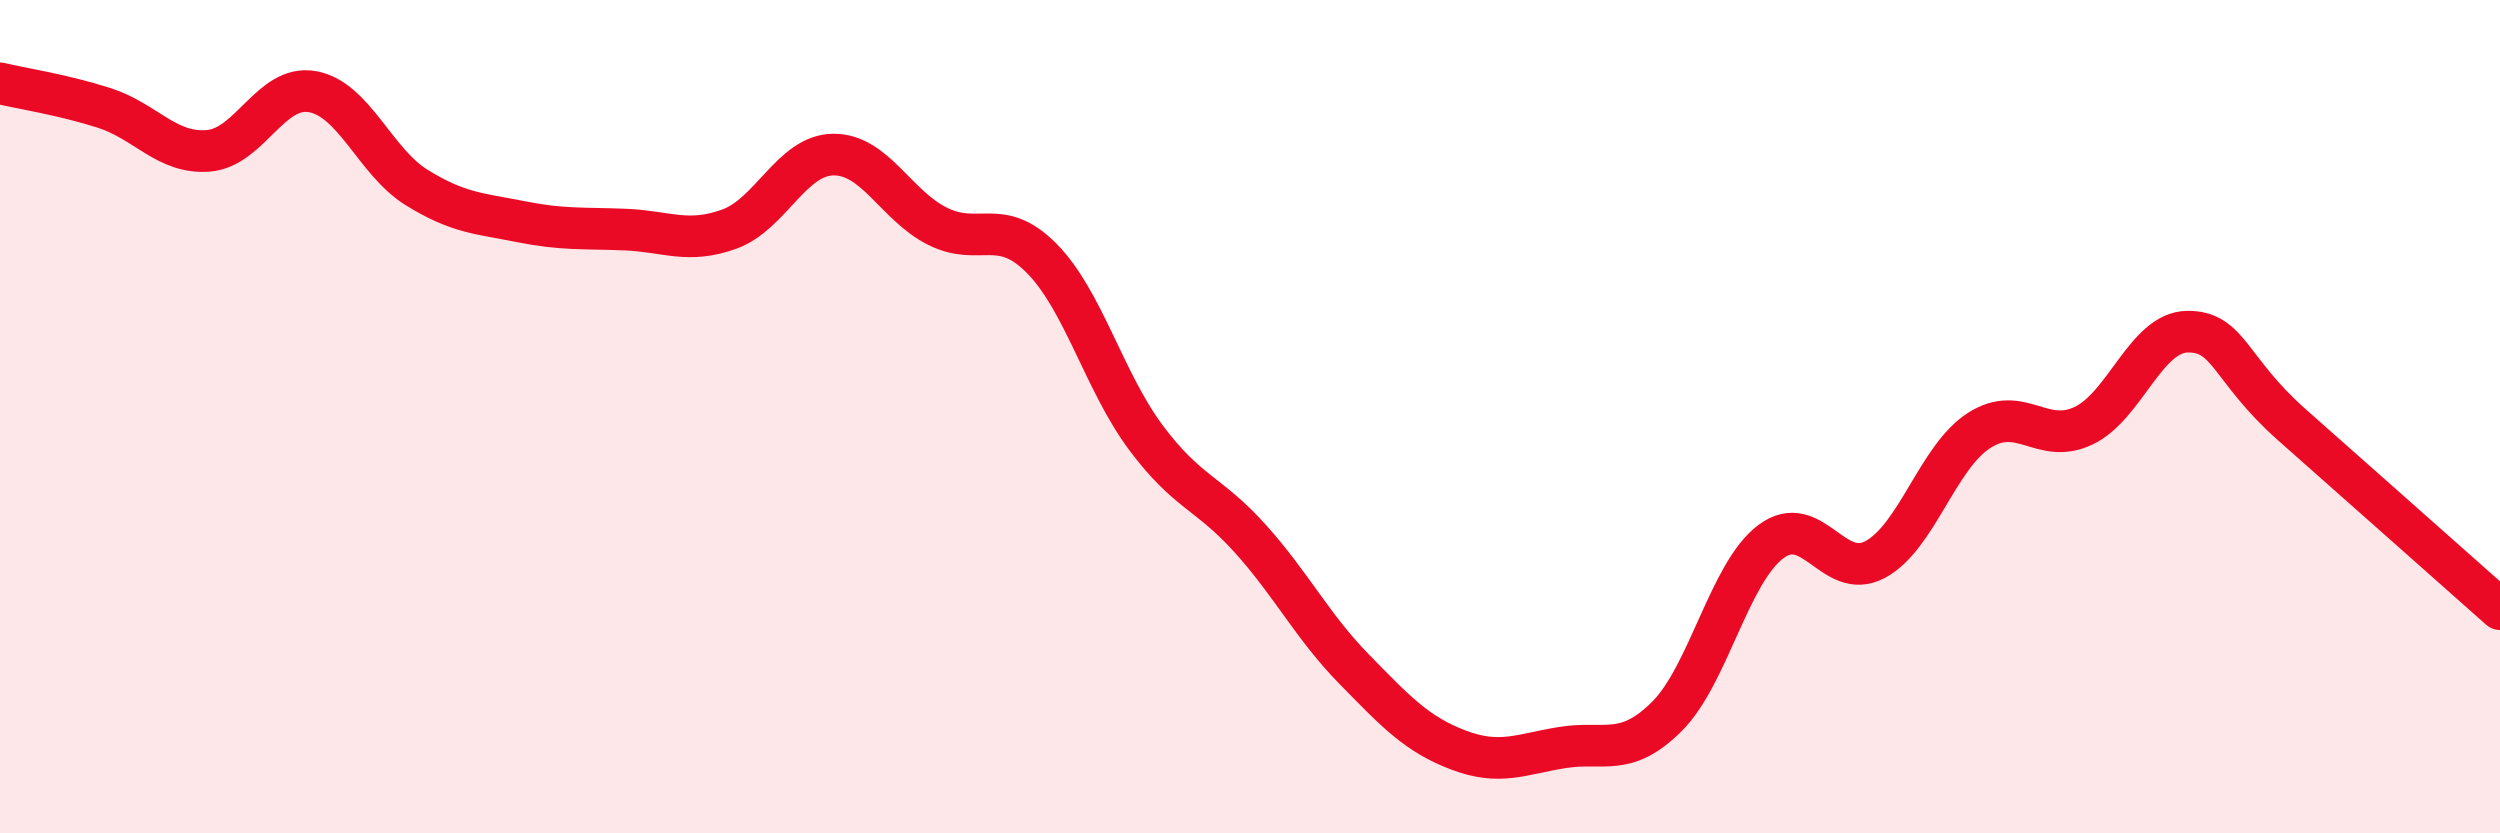 
    <svg width="60" height="20" viewBox="0 0 60 20" xmlns="http://www.w3.org/2000/svg">
      <path
        d="M 0,2 C 0.5,2.12 1.5,2.27 2.5,2.59 C 3.5,2.91 4,3.7 5,3.62 C 6,3.54 6.5,2.02 7.5,2.2 C 8.5,2.38 9,3.88 10,4.5 C 11,5.12 11.5,5.12 12.5,5.32 C 13.5,5.52 14,5.47 15,5.51 C 16,5.55 16.5,5.86 17.5,5.5 C 18.5,5.14 19,3.72 20,3.71 C 21,3.7 21.5,4.93 22.5,5.43 C 23.5,5.93 24,5.19 25,6.2 C 26,7.21 26.5,9.16 27.5,10.5 C 28.5,11.84 29,11.81 30,12.92 C 31,14.03 31.5,15.04 32.5,16.06 C 33.5,17.08 34,17.62 35,18 C 36,18.38 36.5,18.1 37.5,17.94 C 38.5,17.78 39,18.19 40,17.2 C 41,16.21 41.5,13.75 42.5,13 C 43.5,12.25 44,13.96 45,13.43 C 46,12.9 46.5,10.97 47.5,10.33 C 48.5,9.69 49,10.69 50,10.22 C 51,9.75 51.5,7.97 52.5,7.96 C 53.5,7.95 53.5,8.86 55,10.19 C 56.5,11.52 59,13.73 60,14.62L60 20L0 20Z"
        fill="#EB0A25"
        opacity="0.1"
        stroke-linecap="round"
        stroke-linejoin="round"
      />
      <path
        d="M 0,2 C 0.5,2.12 1.5,2.27 2.5,2.59 C 3.5,2.91 4,3.7 5,3.62 C 6,3.54 6.5,2.02 7.5,2.2 C 8.5,2.38 9,3.88 10,4.5 C 11,5.12 11.5,5.12 12.5,5.32 C 13.5,5.52 14,5.47 15,5.51 C 16,5.55 16.5,5.86 17.5,5.5 C 18.5,5.14 19,3.72 20,3.71 C 21,3.7 21.5,4.93 22.5,5.43 C 23.5,5.93 24,5.19 25,6.2 C 26,7.21 26.5,9.16 27.5,10.5 C 28.5,11.84 29,11.81 30,12.92 C 31,14.03 31.5,15.04 32.5,16.06 C 33.5,17.08 34,17.62 35,18 C 36,18.38 36.5,18.1 37.5,17.94 C 38.5,17.78 39,18.19 40,17.2 C 41,16.21 41.5,13.75 42.5,13 C 43.5,12.25 44,13.96 45,13.43 C 46,12.9 46.5,10.97 47.5,10.33 C 48.5,9.69 49,10.69 50,10.22 C 51,9.75 51.5,7.97 52.5,7.96 C 53.5,7.95 53.5,8.86 55,10.19 C 56.5,11.52 59,13.73 60,14.62"
        stroke="#EB0A25"
        stroke-width="1"
        fill="none"
        stroke-linecap="round"
        stroke-linejoin="round"
      />
    </svg>
  